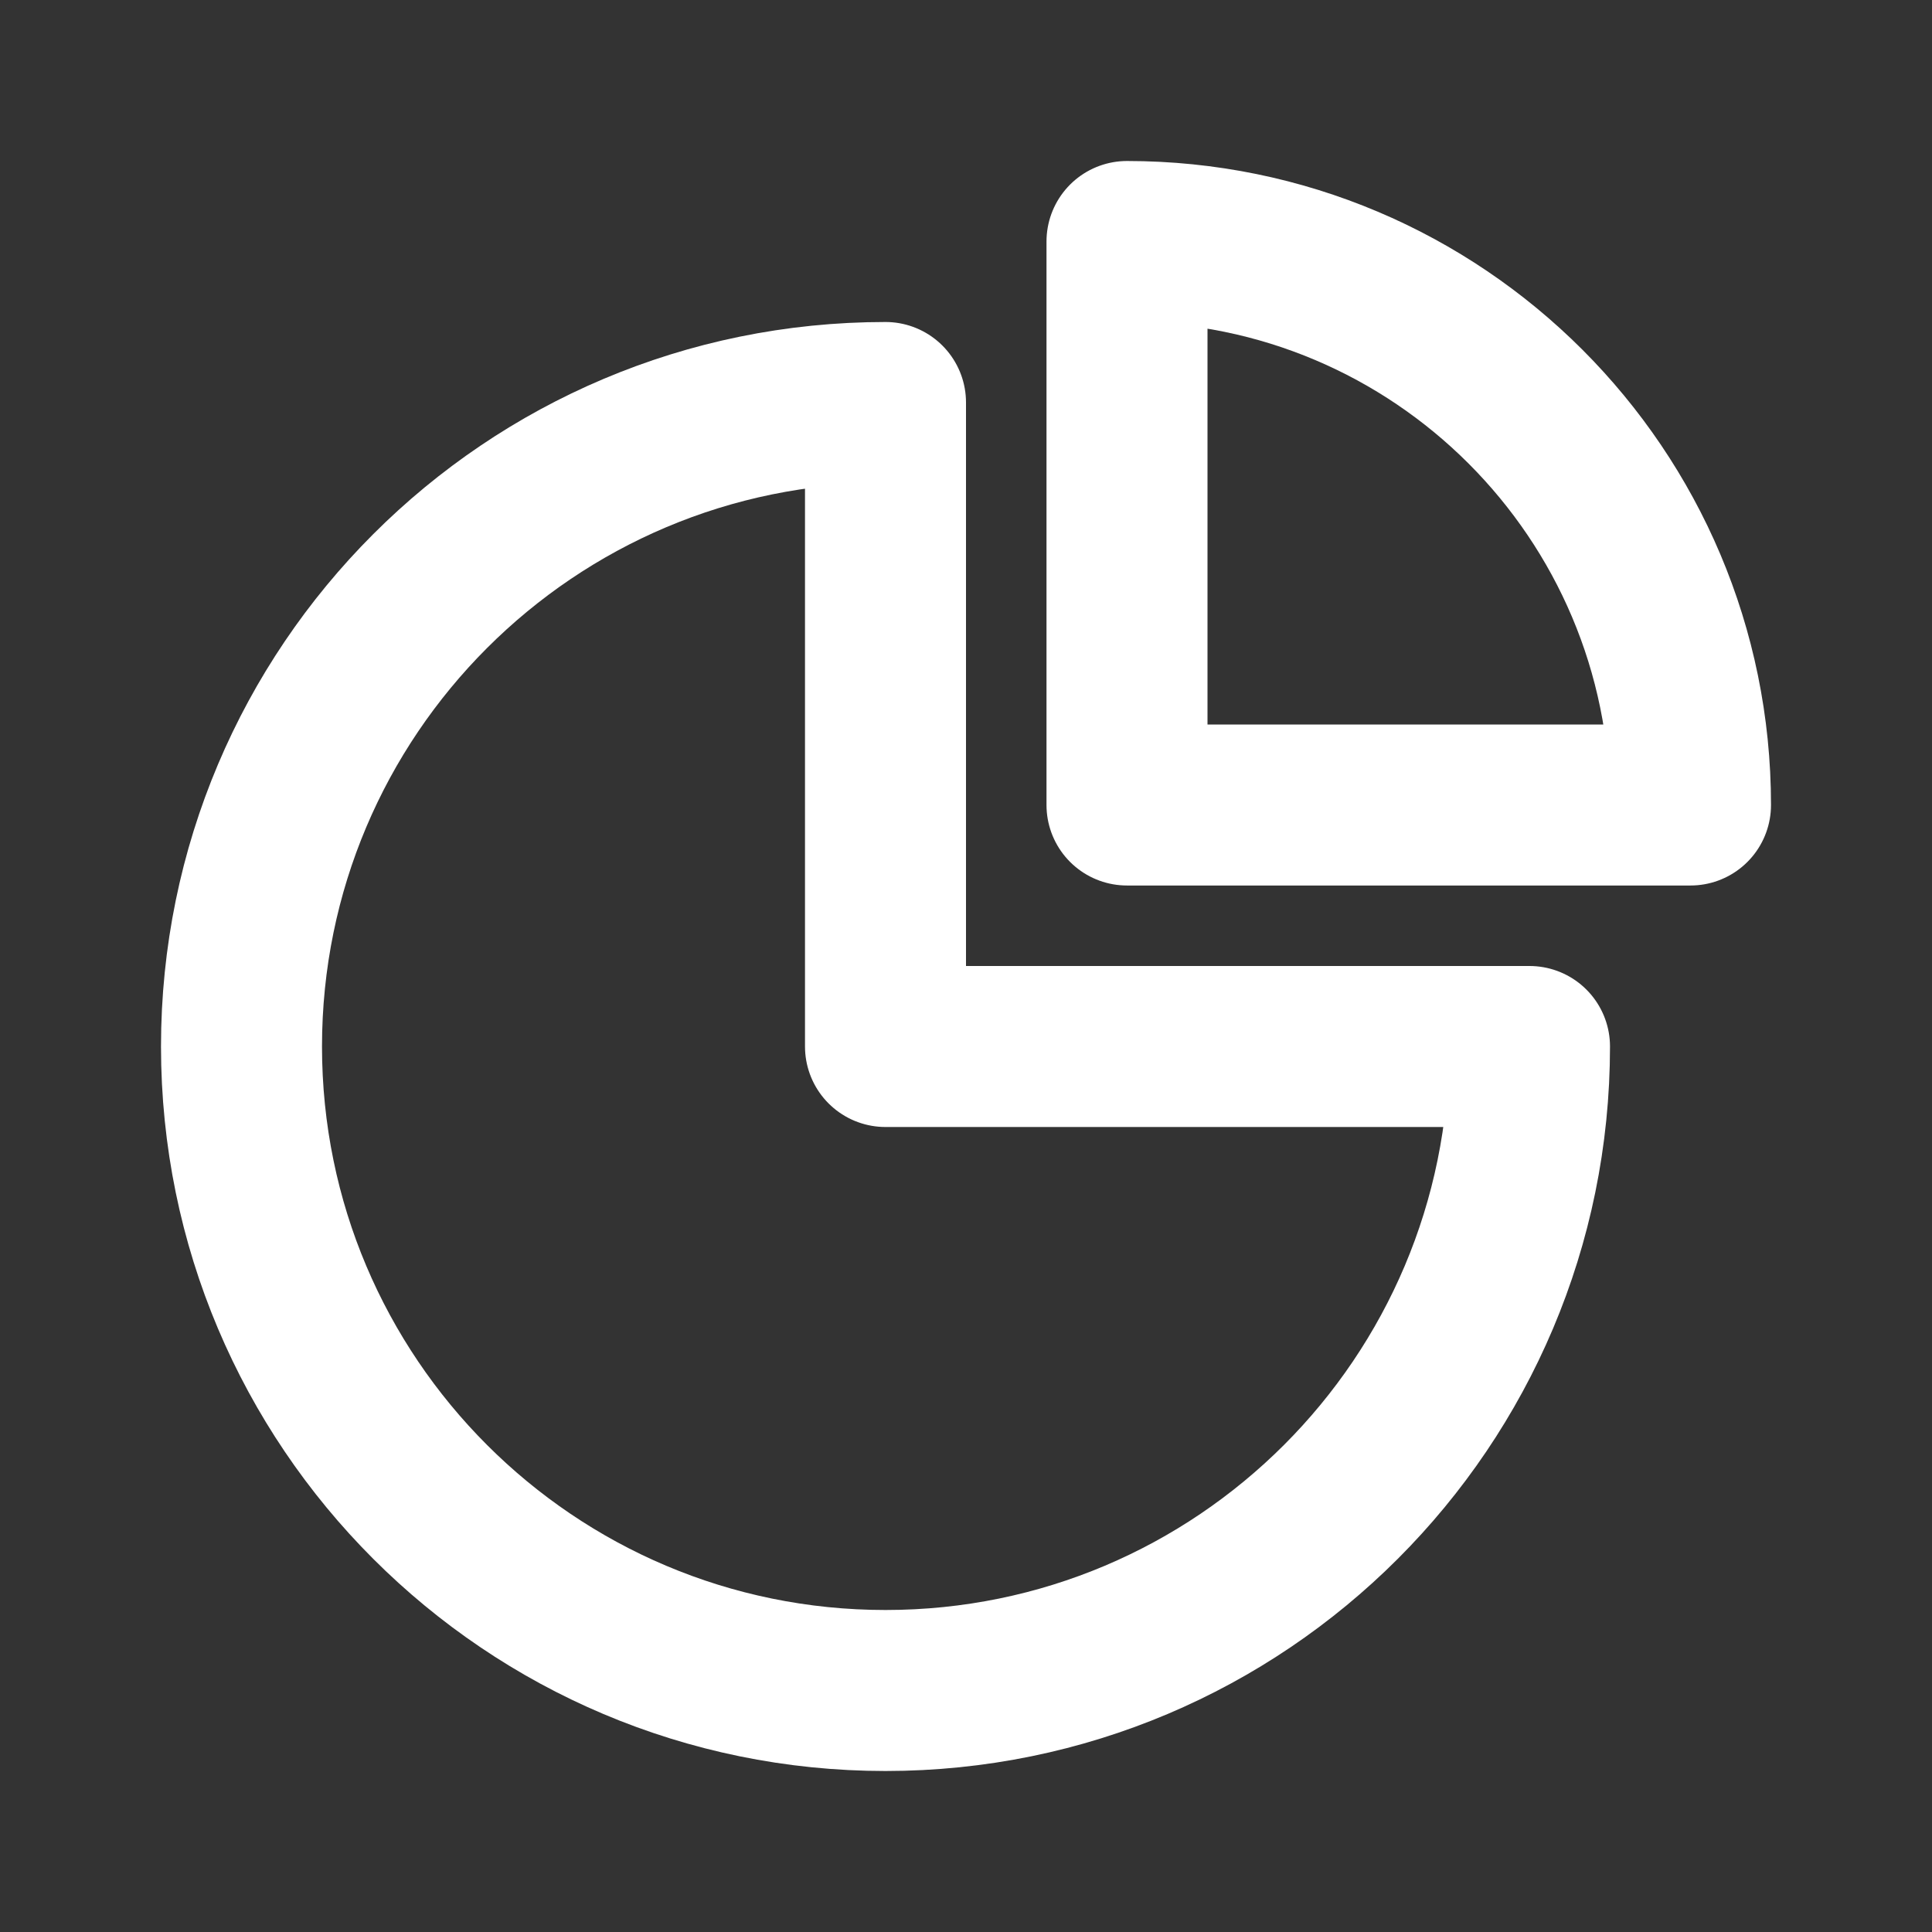 <svg width="18" height="18" viewBox="0 0 18 18" fill="none" xmlns="http://www.w3.org/2000/svg">
<rect x="0" y="0" width="18" height="18" fill="#333333" stroke="none"/>
<path d="M15.75 7.5C15.75 4.601 13.399 2.25 10.5 2.25V7.5H15.75Z" stroke="white" stroke-width="1.5" stroke-linecap="round" stroke-linejoin="round"/>
<path d="M8.25 15.75C11.564 15.75 14.25 13.064 14.25 9.75H8.25V3.75C4.936 3.75 2.25 6.436 2.25 9.75C2.25 13.064 4.936 15.75 8.25 15.75Z" stroke="white" stroke-width="1.5" stroke-linecap="round" stroke-linejoin="round"/>
</svg>
